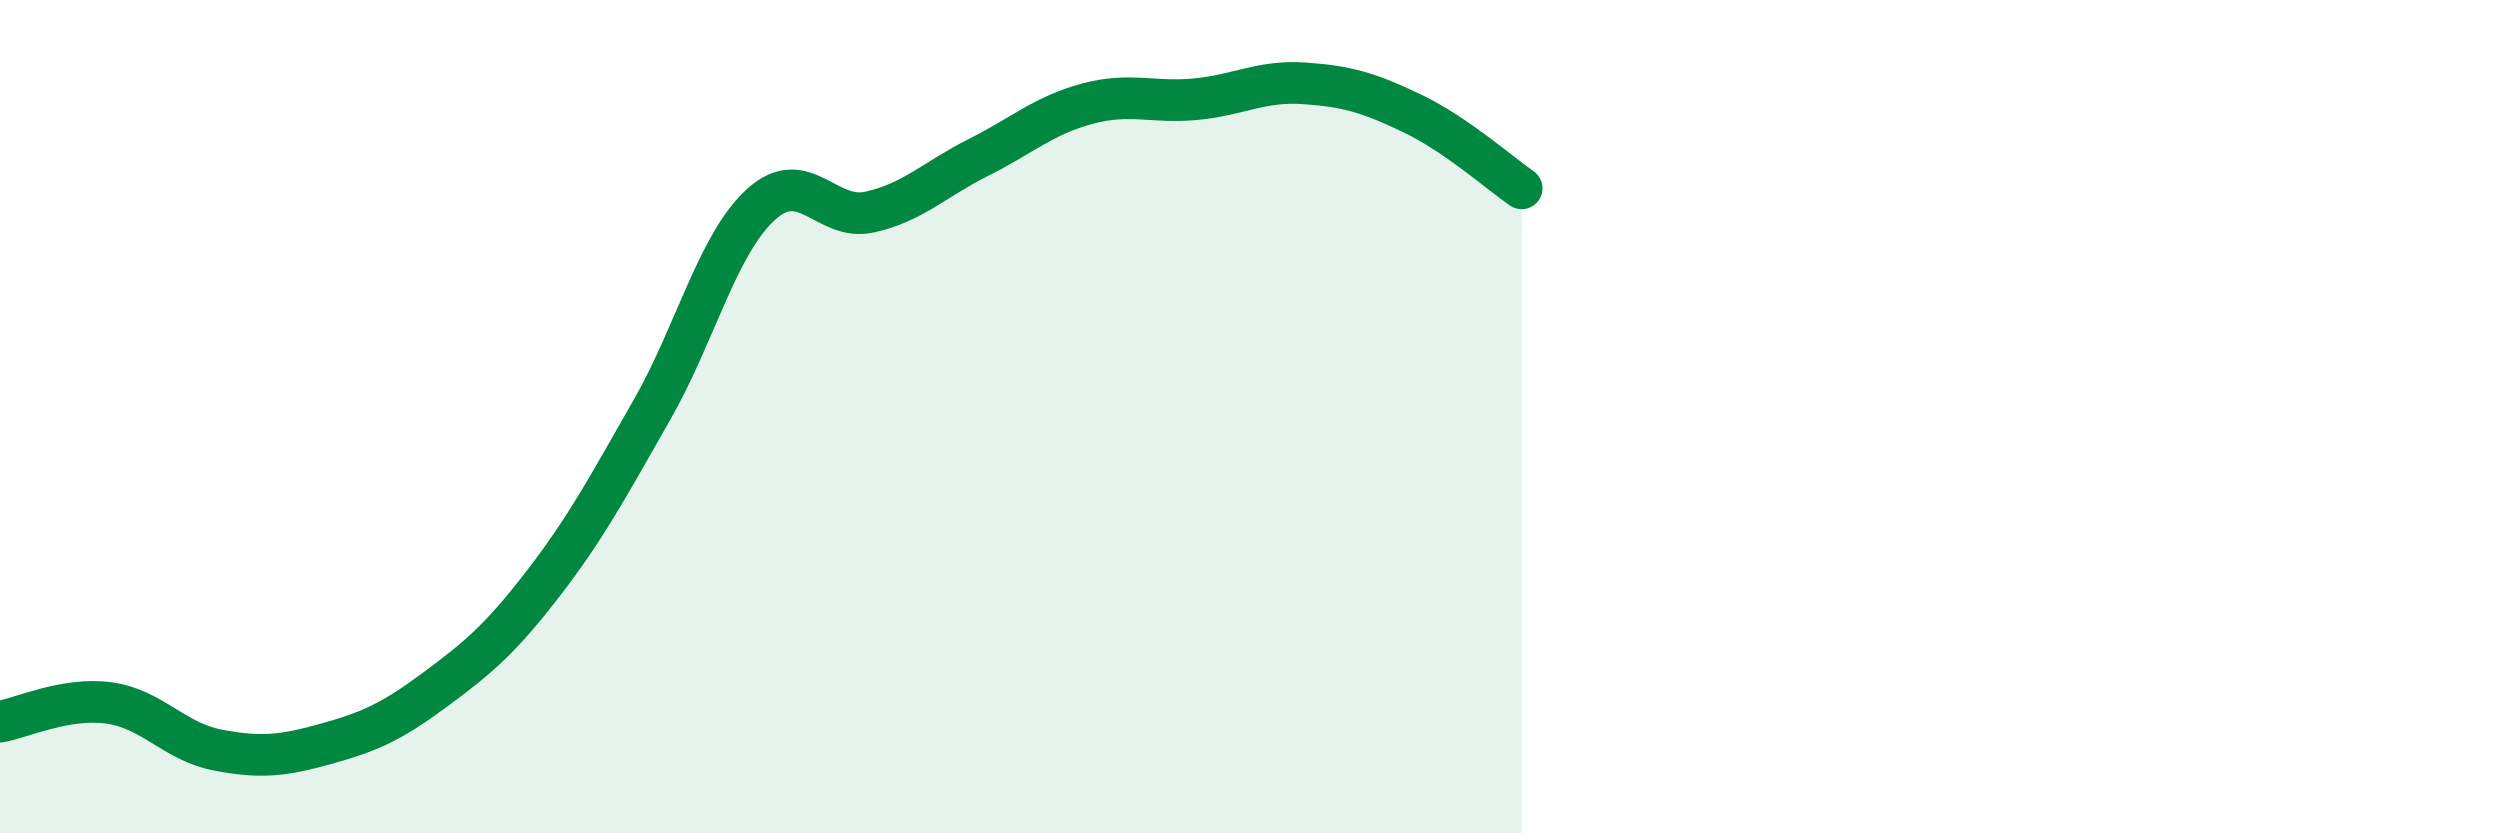 
    <svg width="60" height="20" viewBox="0 0 60 20" xmlns="http://www.w3.org/2000/svg">
      <path
        d="M 0,17.32 C 0.52,17.23 1.57,16.73 2.61,16.87 C 3.65,17.01 4.18,17.8 5.22,18 C 6.26,18.2 6.79,18.14 7.83,17.85 C 8.87,17.56 9.39,17.33 10.43,16.56 C 11.47,15.79 12,15.35 13.04,14 C 14.08,12.65 14.61,11.65 15.65,9.83 C 16.69,8.01 17.22,5.86 18.26,4.91 C 19.3,3.96 19.83,5.32 20.87,5.09 C 21.91,4.86 22.44,4.3 23.48,3.78 C 24.52,3.26 25.05,2.77 26.09,2.49 C 27.13,2.21 27.66,2.48 28.7,2.38 C 29.74,2.28 30.26,1.93 31.3,2 C 32.34,2.07 32.87,2.23 33.91,2.73 C 34.95,3.23 36,4.16 36.52,4.52L36.52 20L0 20Z"
        fill="#008740"
        opacity="0.1"
        stroke-linecap="round"
        stroke-linejoin="round"
      />
      <path
        d="M 0,17.32 C 0.52,17.23 1.57,16.73 2.61,16.87 C 3.65,17.01 4.18,17.8 5.22,18 C 6.26,18.2 6.79,18.14 7.83,17.85 C 8.87,17.56 9.39,17.33 10.43,16.56 C 11.47,15.79 12,15.35 13.04,14 C 14.08,12.65 14.61,11.65 15.65,9.83 C 16.69,8.01 17.22,5.86 18.26,4.91 C 19.3,3.96 19.83,5.32 20.87,5.09 C 21.91,4.86 22.44,4.3 23.48,3.78 C 24.52,3.26 25.05,2.77 26.09,2.49 C 27.13,2.21 27.66,2.48 28.7,2.38 C 29.74,2.28 30.26,1.93 31.3,2 C 32.34,2.07 32.87,2.23 33.91,2.73 C 34.95,3.23 36,4.16 36.52,4.52"
        stroke="#008740"
        stroke-width="1"
        fill="none"
        stroke-linecap="round"
        stroke-linejoin="round"
      />
    </svg>
  